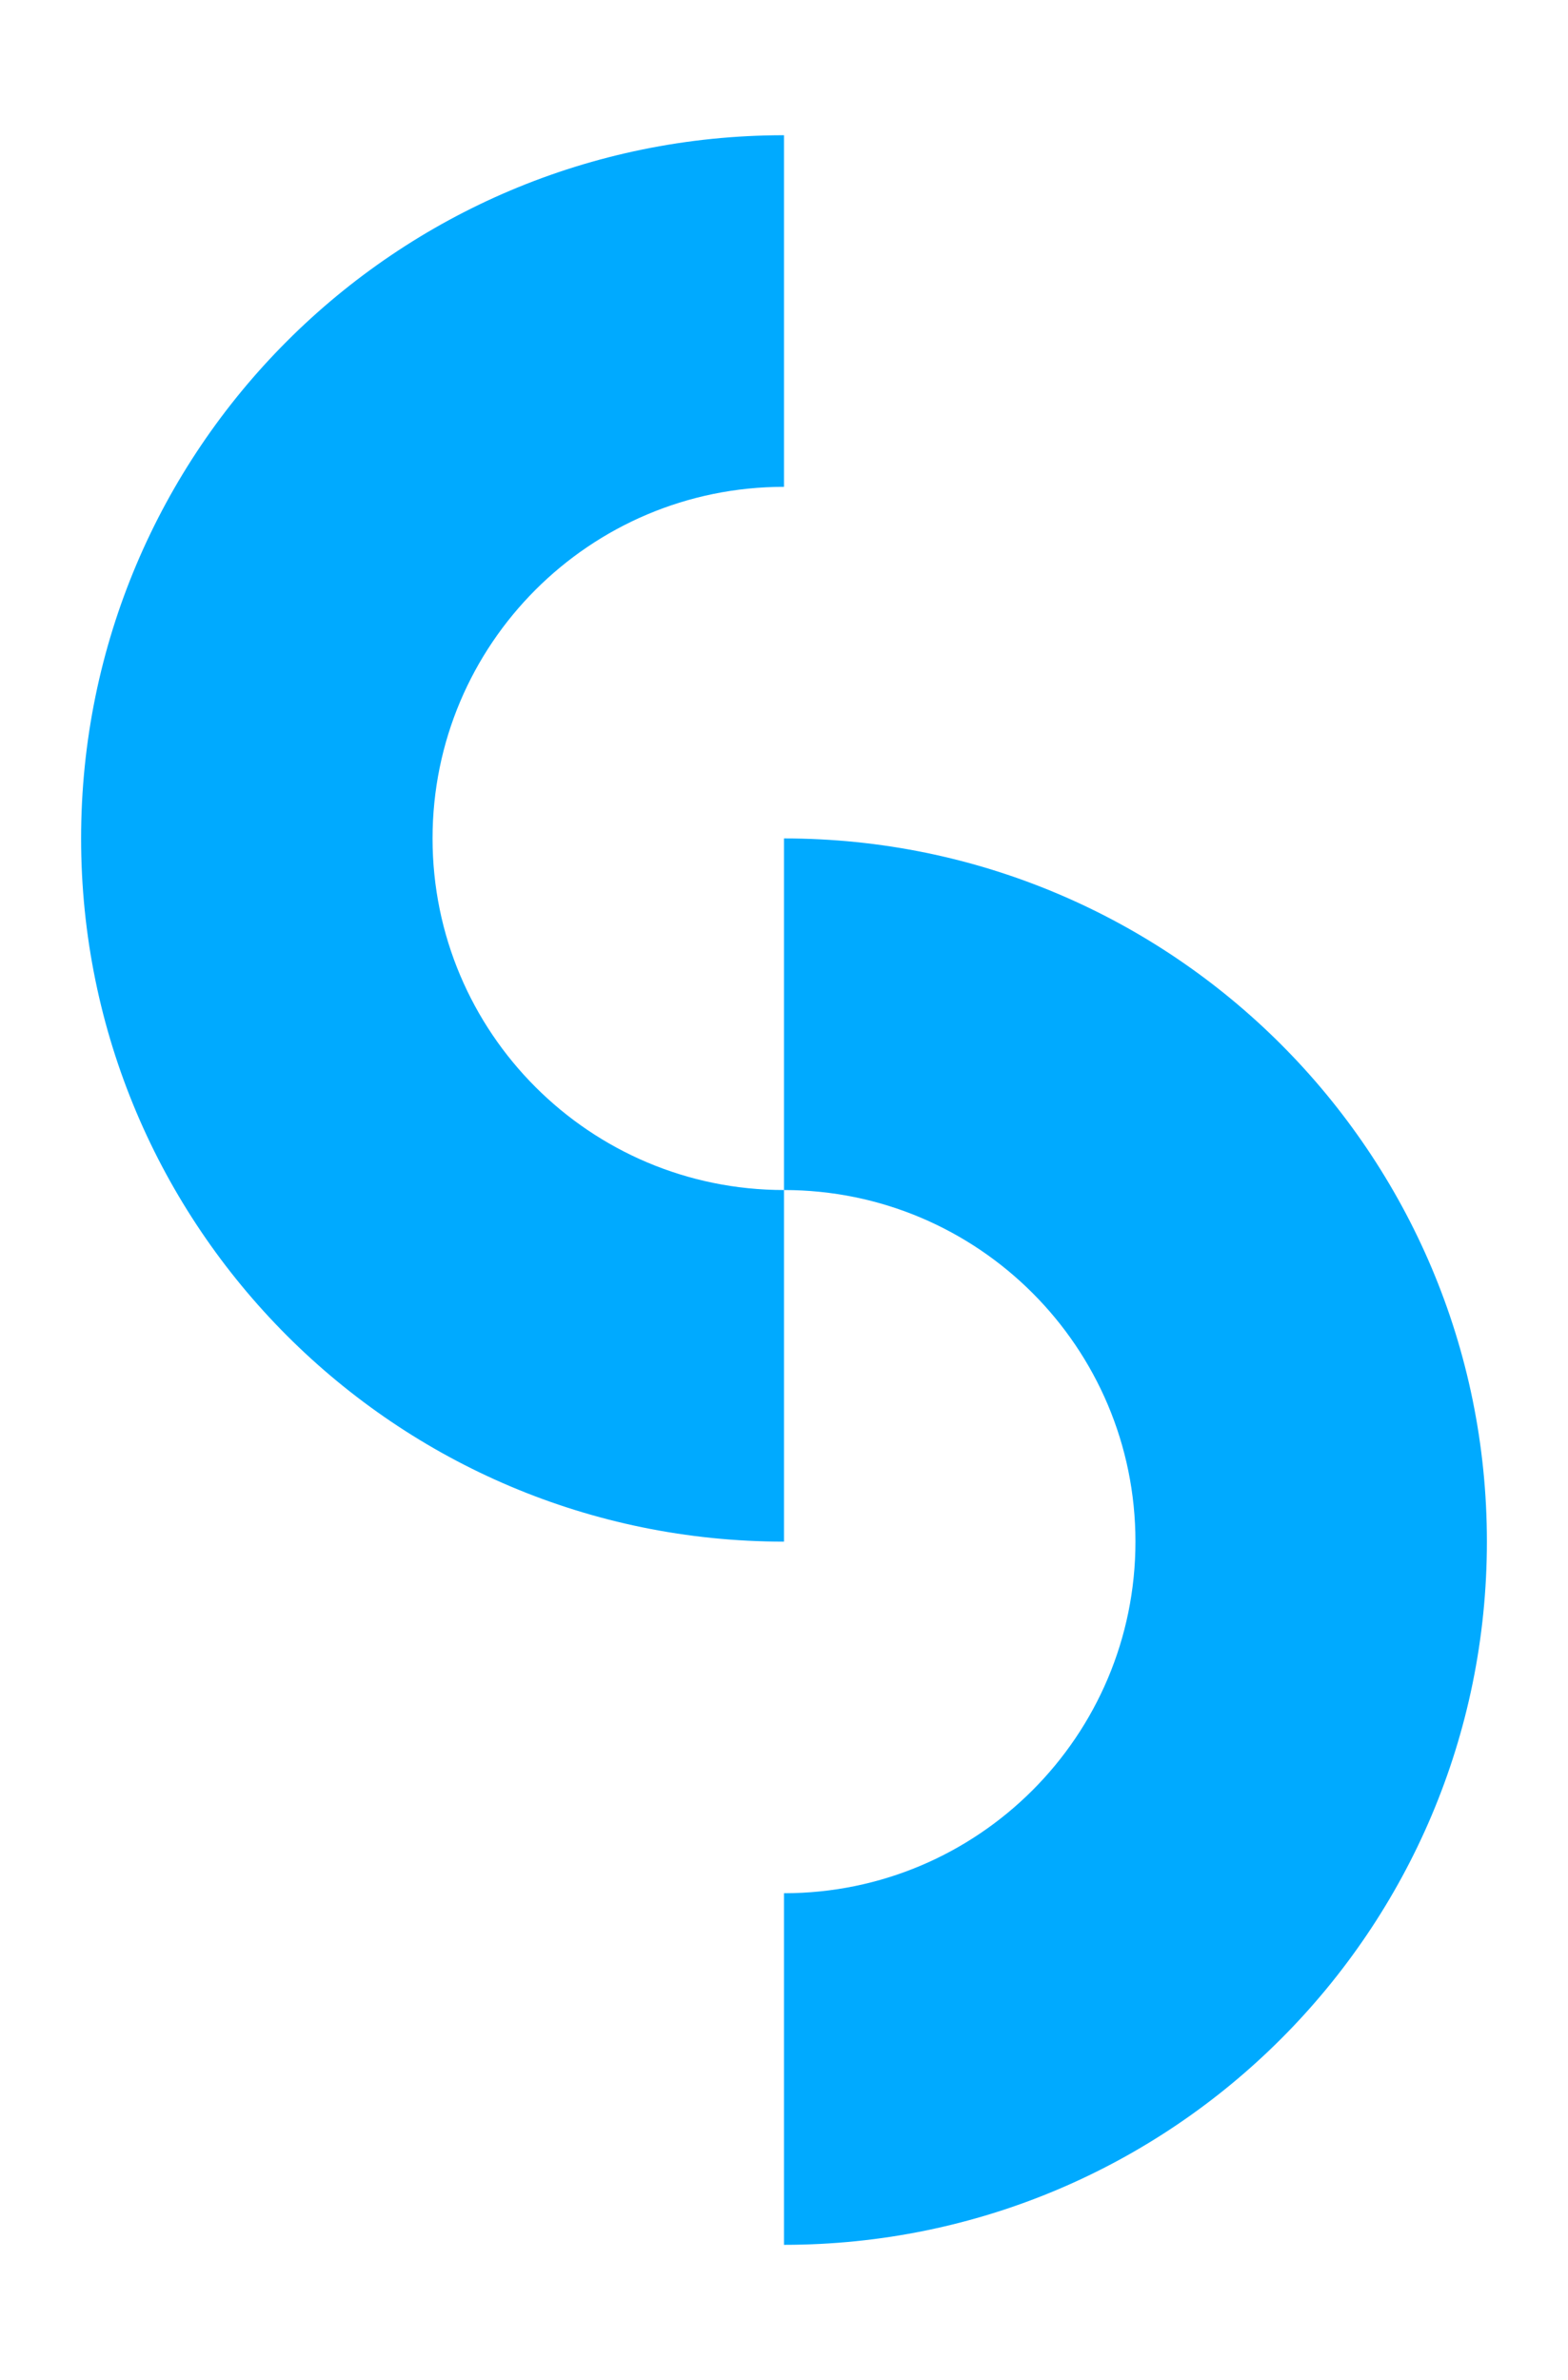 <svg xmlns="http://www.w3.org/2000/svg" id="Layer_1" version="1.1" viewBox="0 0 580 880"><defs><style>.st0{fill:#0af}</style></defs><path d="M160 310c0-71.8 58.2-130 130-130V50C146.4 50 30 166.4 30 310s116.4 260 260 260V440c-71.8 0-130-58.2-130-130ZM550 570c0-143.6-116.4-260-260-260v130c71.8 0 130 58.2 130 130s-58.2 130-130 130v130c143.6 0 260-116.4 260-260Z" class="st0"/></svg>